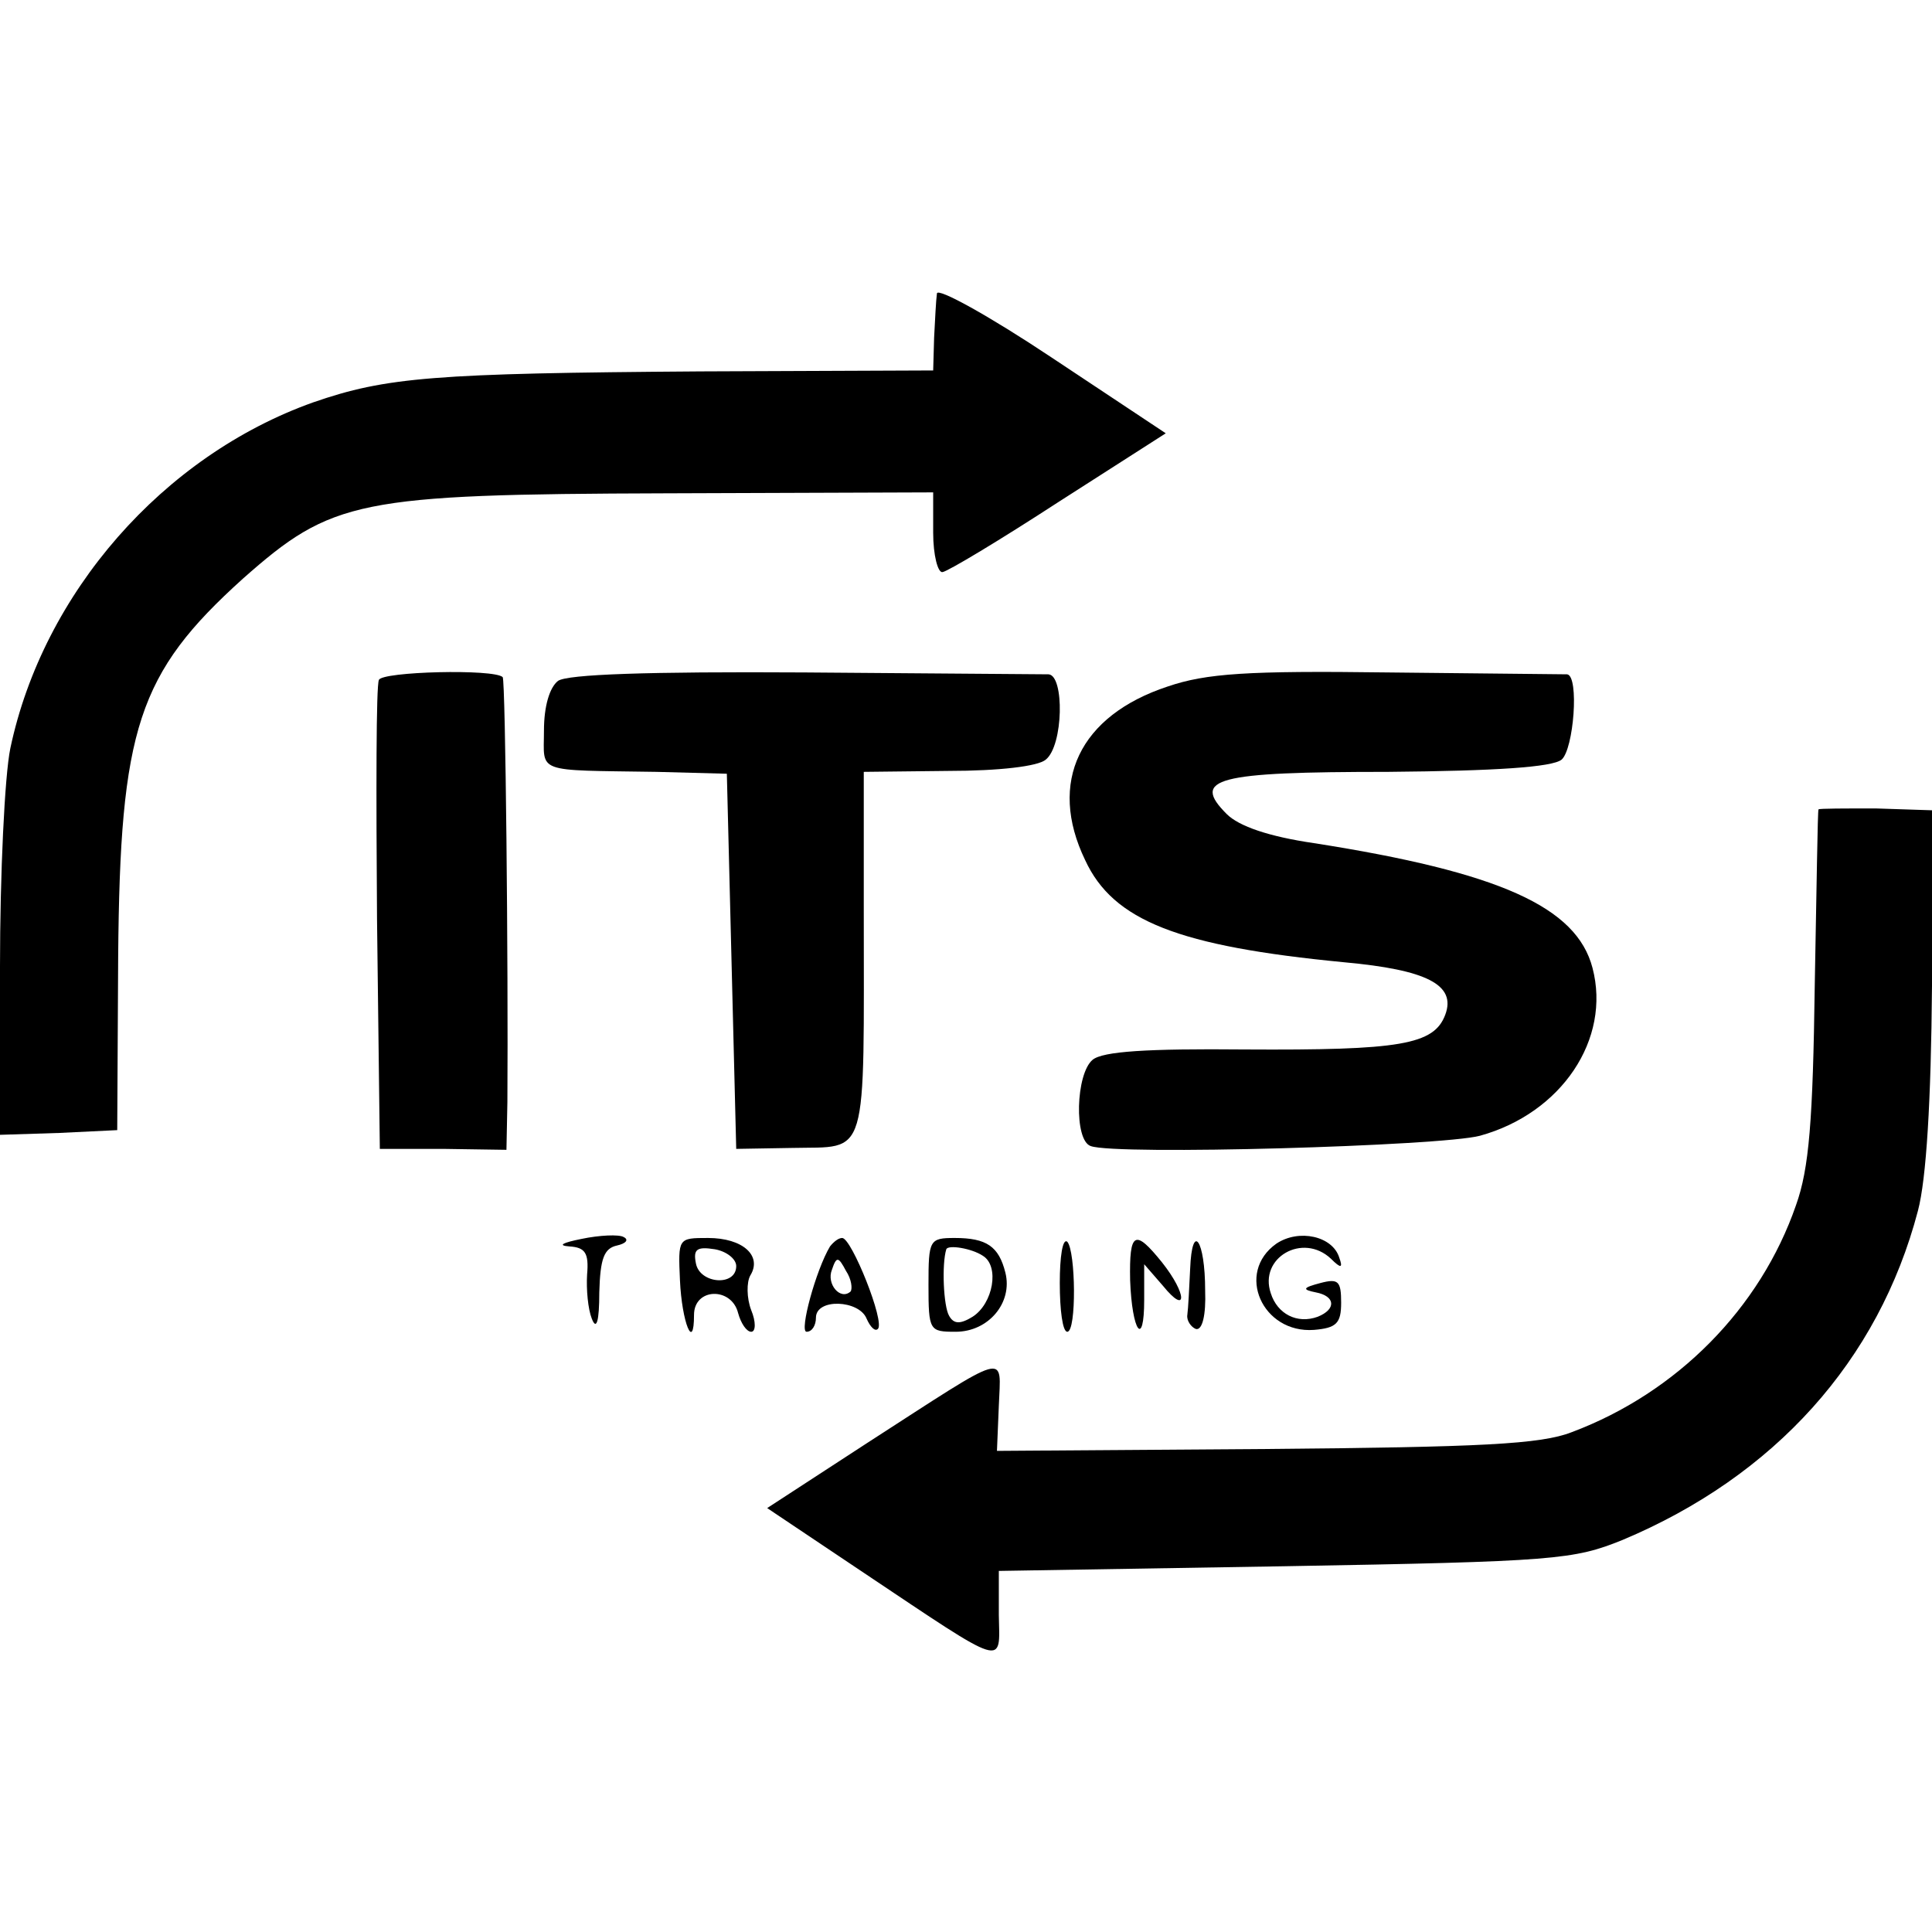 <?xml version="1.0" standalone="no"?>
<!DOCTYPE svg PUBLIC "-//W3C//DTD SVG 20010904//EN"
 "http://www.w3.org/TR/2001/REC-SVG-20010904/DTD/svg10.dtd">
<svg version="1.0" xmlns="http://www.w3.org/2000/svg"
 width="206pt" height="206pt" viewBox="0 0 206 206"
 preserveAspectRatio="xMidYMid meet">
<g transform="translate(0,206) scale(0.1,-0.1)"
fill="#000000" stroke="none">
<path d="M999 1747 c-1 -7 -2 -28 -3 -47 l-1 -35 -248 -1 c-284 -2 -335 -6
-413 -33 -160 -57 -288 -203 -323 -369 -6 -29 -11 -134 -11 -233 l0 -179 63 2
62 3 1 185 c2 243 21 302 133 403 95 84 122 90 451 91 l285 1 0 -43 c0 -24 5
-43 10 -42 6 1 61 34 124 75 l114 73 -122 81 c-66 44 -122 75 -122 68z"/>
<path d="M404 1335 c-3 -6 -3 -120 -2 -255 l3 -245 68 0 67 -1 1 51 c1 146 -2
449 -5 453 -9 9 -129 6 -132 -3z"/>
<path d="M595 1334 c-9 -7 -15 -27 -15 -53 0 -46 -11 -42 120 -44 l75 -2 5
-200 5 -200 59 1 c83 2 77 -18 77 260 l0 141 90 1 c55 0 96 5 104 12 19 15 20
90 3 91 -7 0 -124 1 -260 2 -168 1 -253 -2 -263 -9z"/>
<path d="M1245 1328 c-94 -31 -128 -102 -88 -185 30 -65 100 -92 276 -109 88
-8 120 -24 108 -56 -12 -32 -48 -38 -214 -37 -104 1 -151 -2 -162 -11 -18 -15
-20 -86 -2 -92 27 -10 374 0 415 11 87 24 140 103 120 179 -17 65 -99 102
-297 133 -48 7 -80 18 -93 31 -38 38 -12 45 172 45 115 1 175 5 185 13 13 11
19 89 6 91 -3 0 -89 1 -191 2 -150 2 -194 -1 -235 -15z"/>
<path d="M1939 1197 c-1 -1 -2 -85 -4 -187 -2 -145 -6 -196 -20 -235 -38 -110
-127 -200 -239 -242 -33 -13 -97 -16 -327 -18 l-286 -2 2 48 c2 57 14 60 -141
-40 l-106 -69 103 -69 c154 -103 145 -100 144 -45 l0 47 305 5 c289 5 308 7
360 28 162 68 273 191 315 351 9 34 14 117 15 240 l1 187 -61 2 c-33 0 -60 0
-61 -1z"/>
<path d="M620 739 c-20 -4 -26 -7 -13 -8 17 -1 21 -7 19 -30 -1 -16 1 -37 5
-47 5 -13 8 -3 8 28 1 36 5 47 19 50 9 2 13 6 7 9 -5 3 -26 2 -45 -2z"/>
<path d="M1361 734 c-44 -31 -15 -96 40 -92 24 2 29 7 29 29 0 23 -3 26 -22
21 -19 -5 -20 -7 -5 -10 21 -4 22 -18 2 -26 -22 -8 -43 3 -50 25 -13 38 34 65
64 37 11 -11 13 -10 9 1 -7 23 -43 31 -67 15z"/>
<path d="M725 695 c2 -45 15 -77 15 -37 0 29 40 30 47 2 3 -11 9 -20 14 -20 5
0 5 11 0 23 -5 13 -5 30 -1 37 13 21 -8 40 -45 40 -32 0 -32 0 -30 -45z m60
15 c0 -22 -39 -19 -43 3 -3 15 1 18 20 15 12 -2 23 -10 23 -18z"/>
<path d="M885 731 c-15 -25 -33 -91 -25 -91 6 0 10 7 10 15 0 21 46 19 54 -1
4 -9 9 -14 12 -11 8 7 -28 97 -38 97 -4 0 -9 -4 -13 -9z m22 -48 c-11 -10 -26
8 -20 23 5 15 7 14 15 -1 6 -9 7 -19 5 -22z"/>
<path d="M990 690 c0 -49 1 -50 29 -50 35 0 61 31 53 63 -7 28 -20 37 -54 37
-27 0 -28 -2 -28 -50z m58 31 c18 -11 11 -51 -11 -65 -13 -8 -20 -8 -25 1 -6
10 -8 55 -3 71 2 5 27 1 39 -7z"/>
<path d="M1130 692 c0 -29 3 -52 8 -52 10 0 9 86 0 96 -5 4 -8 -16 -8 -44z"/>
<path d="M1205 695 c2 -55 15 -73 15 -21 l0 38 20 -23 c26 -32 26 -9 -1 25
-29 36 -35 33 -34 -19z"/>
<path d="M1269 707 c-1 -20 -2 -42 -3 -49 -1 -6 4 -13 9 -15 7 -2 11 15 10 41
0 54 -14 74 -16 23z"/>
</g>
</svg>
